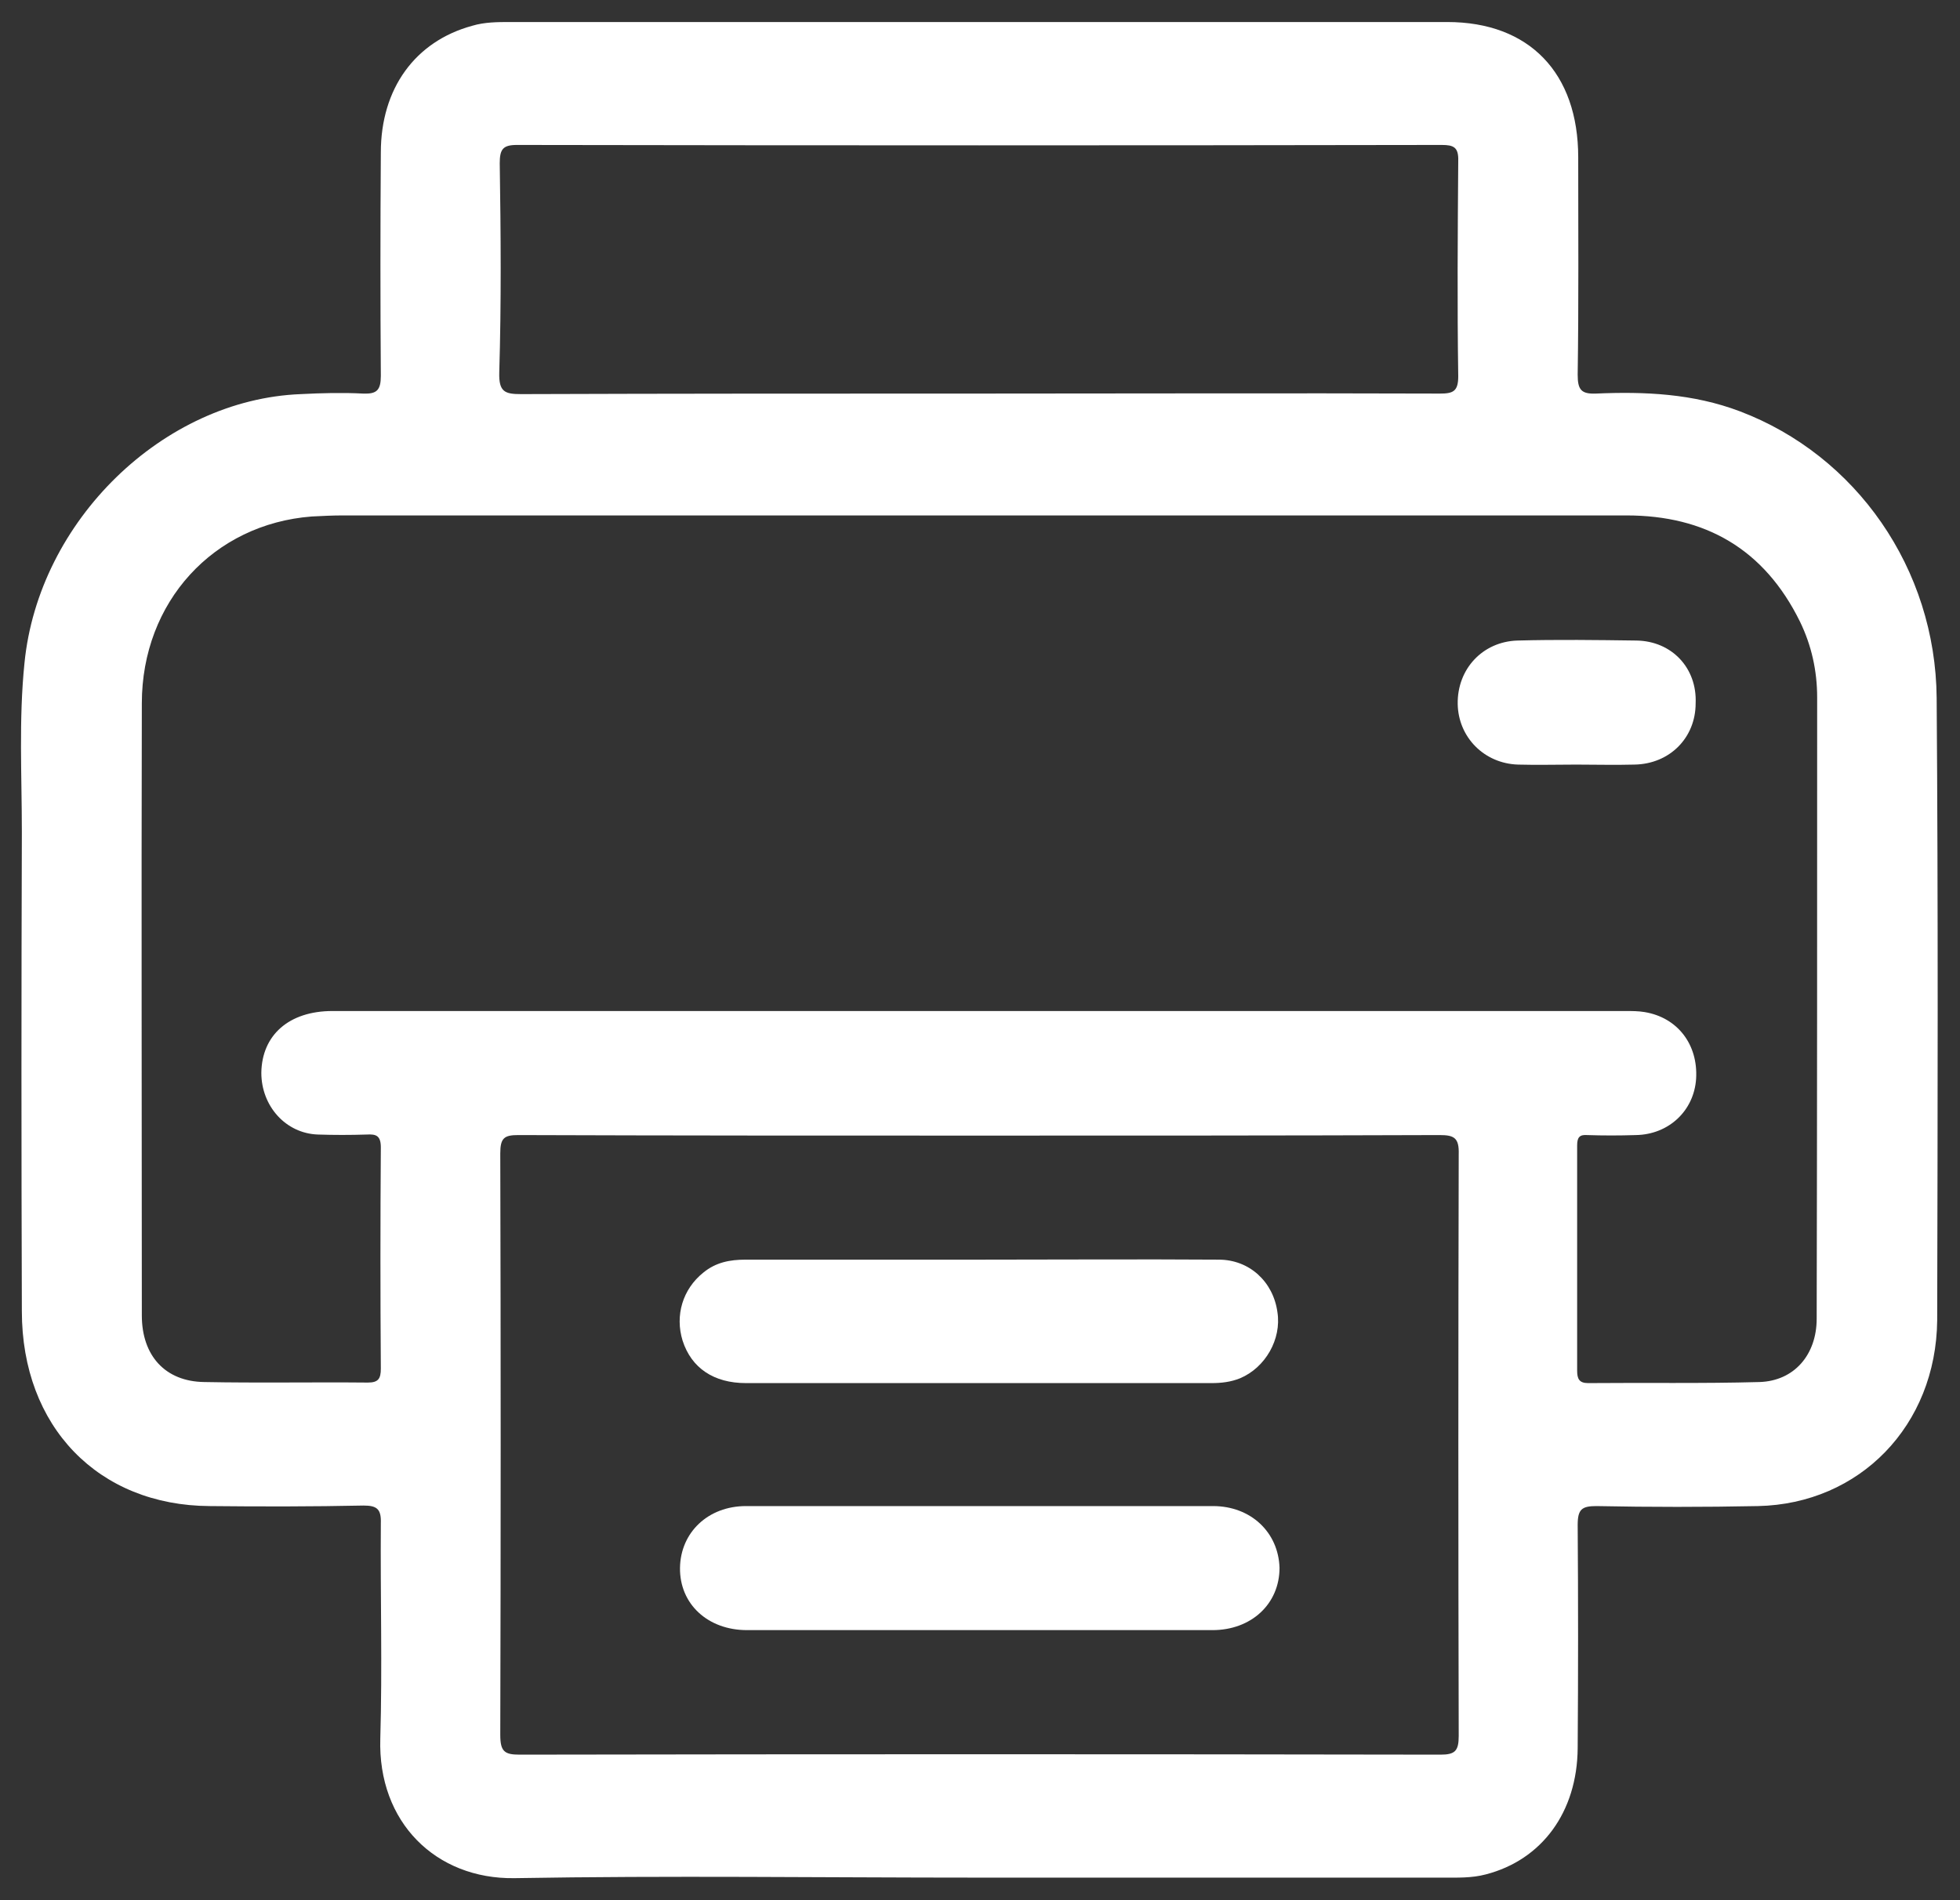 <svg width="33" height="32" viewBox="0 0 33 32" fill="none" xmlns="http://www.w3.org/2000/svg">
<rect x="0" y="0" width="33" height="32" fill="#333333" stroke="none"/>
<g id="printer-01 1" clip-path="url(#clip0_143_1621)">
<g id="Group">
<path id="Vector" d="M32.607 11.755C32.589 9.575 31.251 7.668 29.292 6.926C28.505 6.628 27.691 6.592 26.869 6.628C26.624 6.637 26.563 6.564 26.563 6.311C26.581 5.091 26.572 3.87 26.572 2.649C26.572 1.23 25.75 0.371 24.368 0.371C19.111 0.371 13.855 0.371 8.598 0.371C8.379 0.371 8.161 0.371 7.951 0.434C6.989 0.696 6.412 1.492 6.412 2.568C6.403 3.825 6.403 5.072 6.412 6.329C6.412 6.573 6.342 6.637 6.114 6.628C5.764 6.61 5.414 6.619 5.065 6.637C2.747 6.727 0.648 8.771 0.412 11.167C0.315 12.116 0.368 13.066 0.368 14.015C0.359 16.701 0.359 19.395 0.368 22.081C0.368 24.025 1.654 25.354 3.534 25.363C4.4 25.372 5.257 25.372 6.123 25.354C6.35 25.354 6.42 25.417 6.412 25.652C6.403 26.864 6.438 28.076 6.403 29.278C6.359 30.689 7.339 31.647 8.659 31.629C11.257 31.584 13.863 31.62 16.461 31.62C19.076 31.62 21.683 31.62 24.298 31.62C24.534 31.62 24.779 31.629 25.015 31.566C25.96 31.322 26.554 30.517 26.563 29.441C26.572 28.184 26.572 26.936 26.563 25.68C26.563 25.417 26.633 25.363 26.878 25.363C27.788 25.381 28.689 25.381 29.598 25.363C31.312 25.327 32.598 24.007 32.616 22.234C32.624 18.744 32.633 15.245 32.607 11.755ZM8.414 2.749C8.414 2.514 8.467 2.441 8.703 2.441C13.89 2.45 19.085 2.45 24.272 2.441C24.473 2.441 24.56 2.477 24.552 2.713C24.543 3.924 24.534 5.127 24.552 6.338C24.552 6.592 24.464 6.628 24.245 6.628C21.648 6.619 19.041 6.628 16.444 6.628C13.89 6.628 11.327 6.628 8.773 6.637C8.502 6.637 8.397 6.601 8.406 6.275C8.441 5.1 8.432 3.924 8.414 2.749ZM24.56 29.233C24.56 29.486 24.499 29.549 24.254 29.549C19.085 29.54 13.916 29.54 8.747 29.549C8.493 29.549 8.423 29.495 8.423 29.215C8.432 25.951 8.432 22.686 8.423 19.422C8.423 19.16 8.493 19.115 8.729 19.115C11.318 19.124 13.907 19.124 16.496 19.124C19.076 19.124 21.656 19.124 24.237 19.115C24.482 19.115 24.569 19.16 24.56 19.44C24.552 22.696 24.552 25.969 24.56 29.233ZM30.587 22.207C30.587 22.813 30.21 23.256 29.624 23.274C28.662 23.301 27.7 23.283 26.738 23.292C26.589 23.292 26.554 23.22 26.554 23.084C26.554 21.819 26.554 20.553 26.554 19.287C26.554 19.151 26.598 19.106 26.721 19.115C26.992 19.124 27.263 19.124 27.543 19.115C28.094 19.106 28.522 18.708 28.557 18.166C28.592 17.587 28.242 17.135 27.691 17.044C27.587 17.026 27.473 17.026 27.368 17.026C20.108 17.026 12.858 17.026 5.598 17.026C4.863 17.026 4.409 17.433 4.4 18.066C4.4 18.627 4.811 19.088 5.353 19.106C5.624 19.115 5.896 19.115 6.175 19.106C6.333 19.097 6.412 19.124 6.412 19.323C6.403 20.562 6.403 21.809 6.412 23.048C6.412 23.22 6.368 23.283 6.193 23.283C5.275 23.274 4.356 23.292 3.438 23.274C2.782 23.265 2.388 22.831 2.388 22.153C2.388 18.717 2.379 15.281 2.388 11.845C2.388 10.136 3.595 8.825 5.248 8.698C5.423 8.689 5.598 8.68 5.773 8.68C9.35 8.68 12.919 8.68 16.496 8.68C20.126 8.68 23.756 8.68 27.385 8.68C28.706 8.68 29.703 9.241 30.307 10.471C30.499 10.868 30.595 11.293 30.595 11.746C30.595 15.245 30.595 18.726 30.587 22.207Z" fill="white" style="fill:white;fill:white;fill-opacity:1;"/>
<path id="Vector_2" d="M27.552 10.787C26.887 10.778 26.222 10.769 25.549 10.787C24.963 10.805 24.534 11.266 24.543 11.854C24.552 12.415 24.989 12.858 25.558 12.876C25.881 12.885 26.214 12.876 26.537 12.876C26.861 12.876 27.193 12.885 27.517 12.876C28.112 12.867 28.549 12.424 28.549 11.845C28.575 11.248 28.147 10.796 27.552 10.787Z" fill="white" style="fill:white;fill:white;fill-opacity:1;"/>
<path id="Vector_3" d="M20.52 21.213C19.173 21.204 17.834 21.213 16.487 21.213C15.175 21.213 13.864 21.213 12.552 21.213C12.289 21.213 12.053 21.258 11.843 21.43C11.493 21.71 11.362 22.153 11.493 22.578C11.642 23.039 12.018 23.292 12.56 23.292C15.175 23.292 17.782 23.292 20.397 23.292C20.563 23.292 20.721 23.274 20.878 23.211C21.307 23.03 21.578 22.551 21.508 22.099C21.438 21.584 21.035 21.213 20.52 21.213Z" fill="white" style="fill:white;fill:white;fill-opacity:1;"/>
<path id="Vector_4" d="M20.423 25.363C17.799 25.363 15.175 25.363 12.56 25.363C11.922 25.363 11.458 25.806 11.449 26.403C11.441 27.009 11.913 27.452 12.578 27.452C13.881 27.452 15.175 27.452 16.479 27.452C17.79 27.452 19.102 27.452 20.414 27.452C21.07 27.452 21.543 27.009 21.543 26.403C21.525 25.806 21.062 25.363 20.423 25.363Z" fill="white" style="fill:white;fill:white;fill-opacity:1;"/>
</g>
</g>
<defs>
<clipPath id="clip0_143_1621">
<rect width="33" height="32" fill="white" style="fill:white;fill:white;fill-opacity:1;"/>
</clipPath>
</defs>
</svg>
